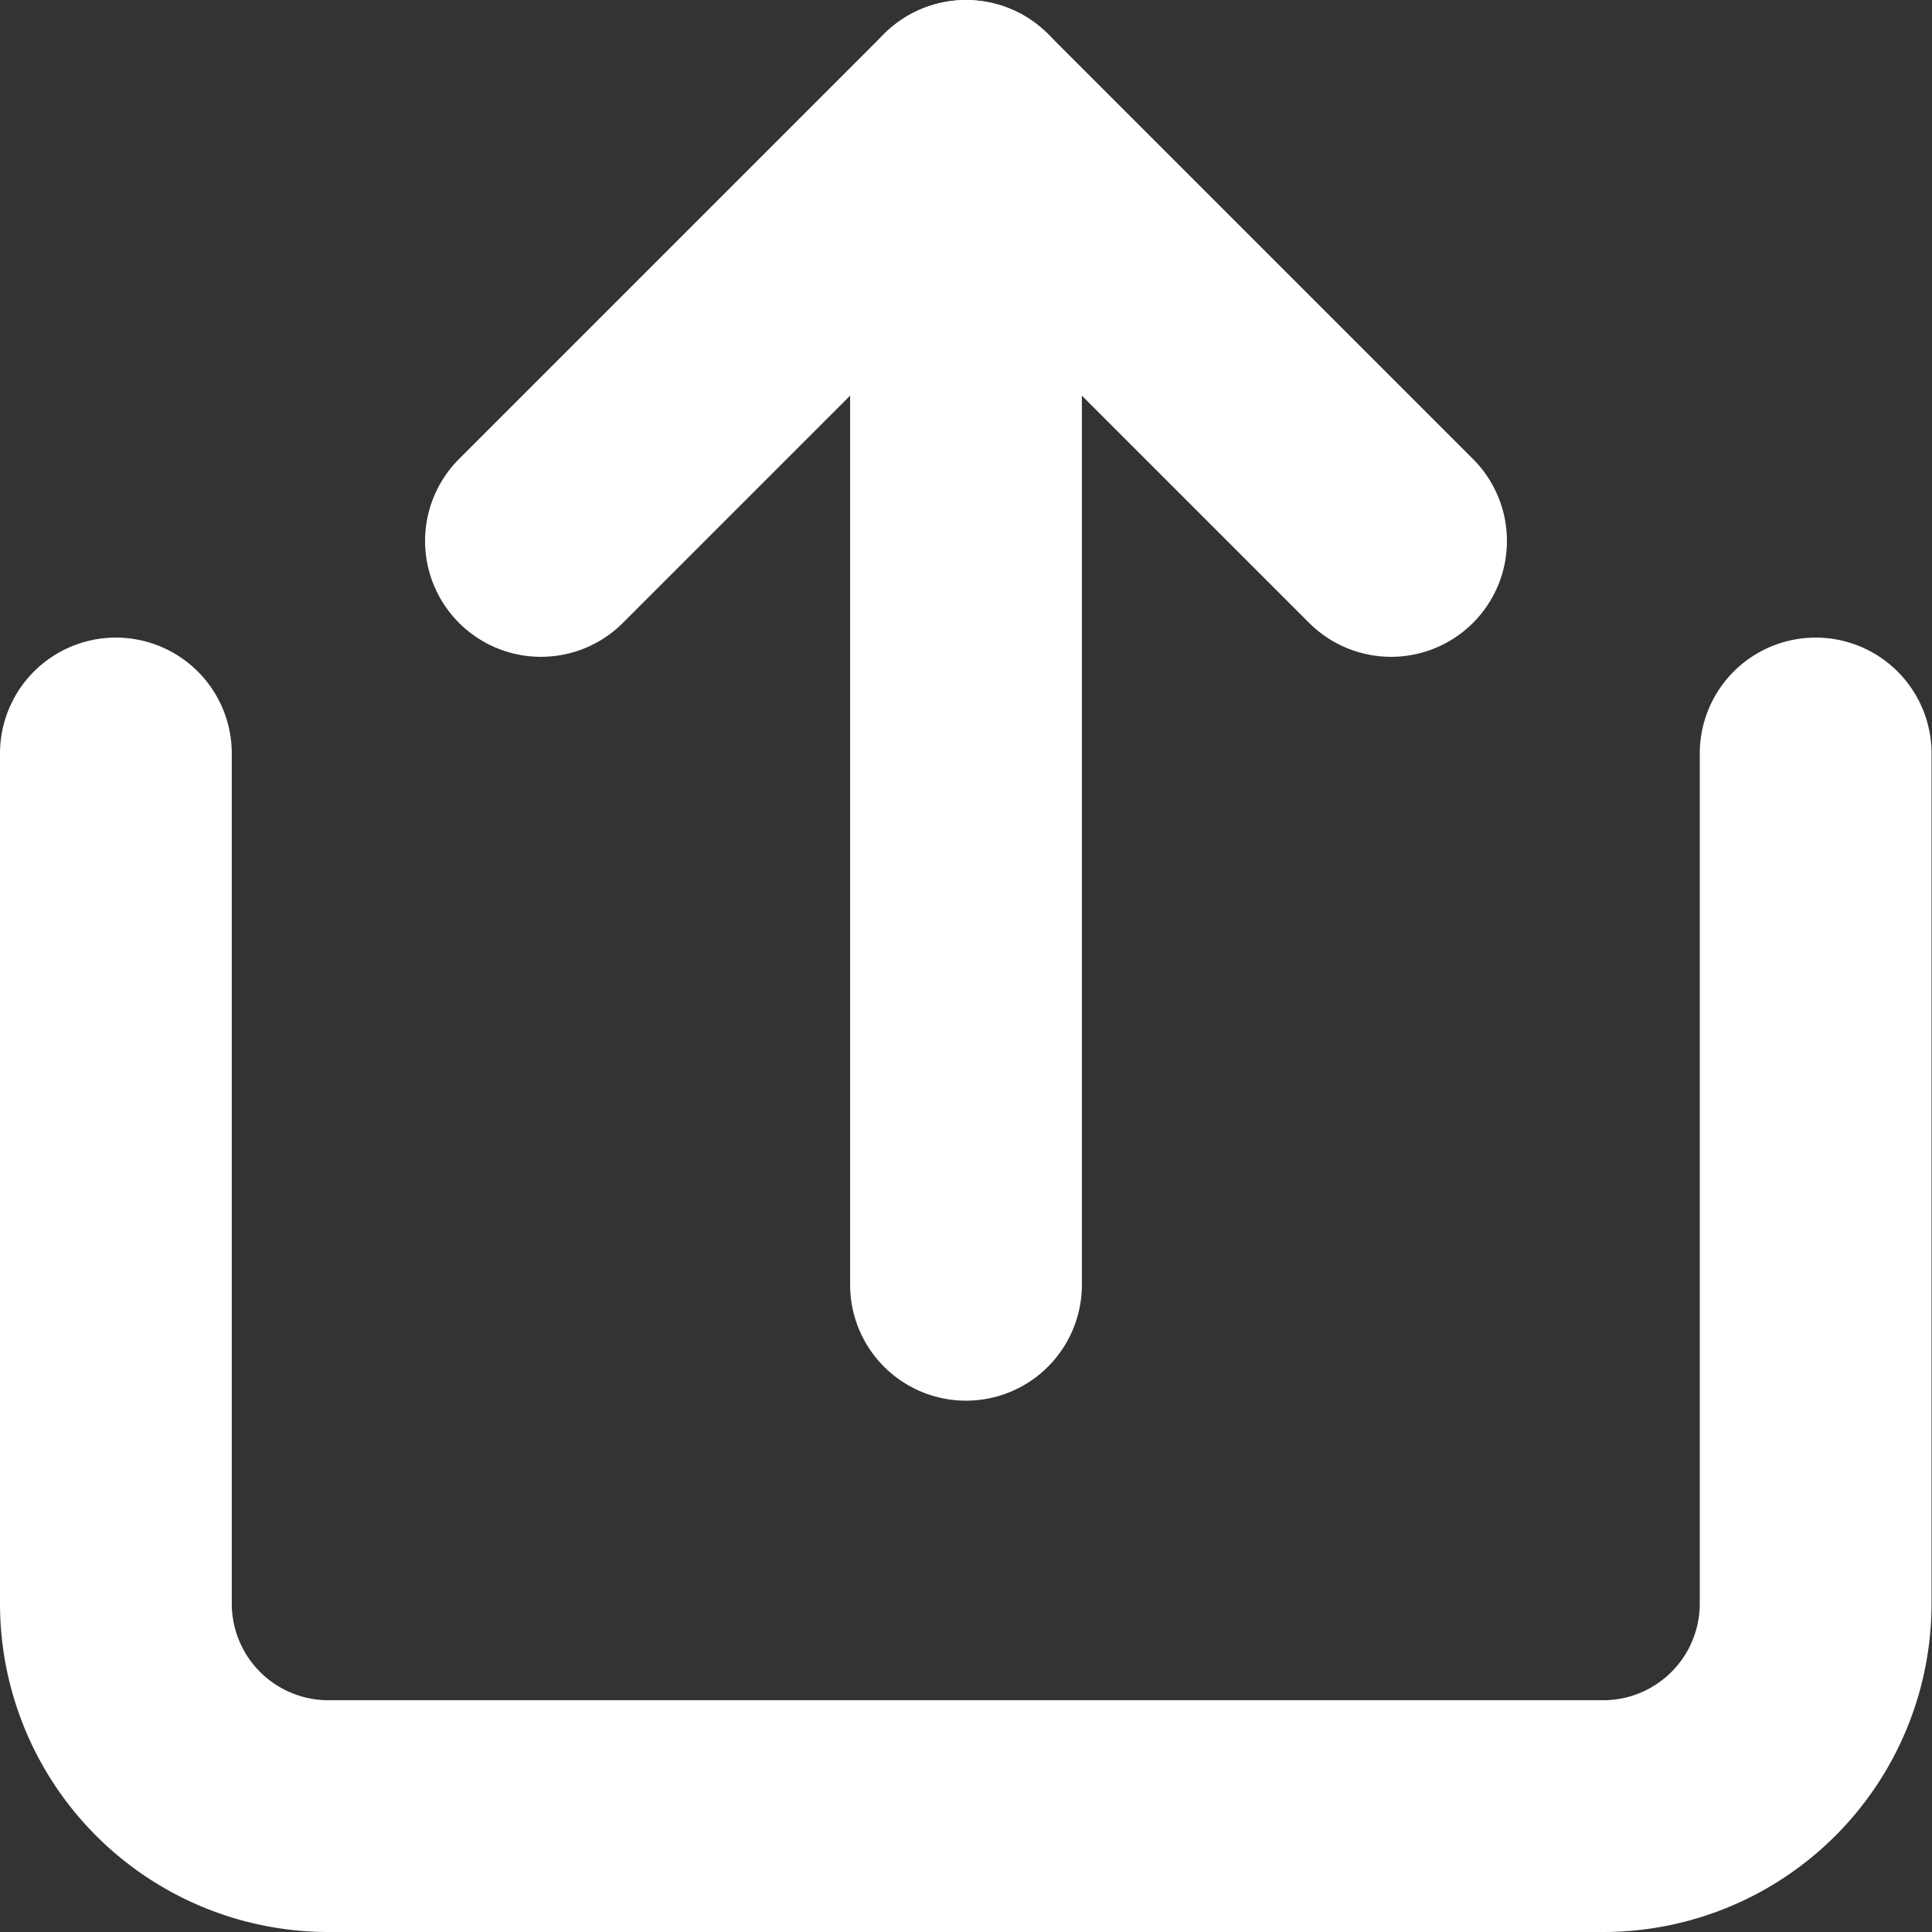 <svg xmlns="http://www.w3.org/2000/svg" width="16.672" height="16.672" viewBox="0 0 16.672 16.672">
  <rect x="0" y="0" width="16.672" height="16.672" fill="#333333" stroke="none"/>
  <g id="Icon_feather-share" data-name="Icon feather-share" transform="translate(1 1)">
    <path id="Tracciato_2052" data-name="Tracciato 2052" d="M6,18v7.336A1.834,1.834,0,0,0,7.834,27.17h11a1.834,1.834,0,0,0,1.834-1.834V18" transform="translate(-6 -12.498)" fill="none" stroke="#fff" stroke-linecap="round" stroke-linejoin="round" stroke-width="2"/>
    <path id="Tracciato_2053" data-name="Tracciato 2053" d="M19.336,6.668,15.668,3,12,6.668" transform="translate(-8.332 -3)" fill="none" stroke="#fff" stroke-linecap="round" stroke-linejoin="round" stroke-width="2"/>
    <path id="Tracciato_2054" data-name="Tracciato 2054" d="M18,3V13.087" transform="translate(-10.664 -3)" fill="none" stroke="#fff" stroke-linecap="round" stroke-linejoin="round" stroke-width="2"/>
  </g>
</svg>
